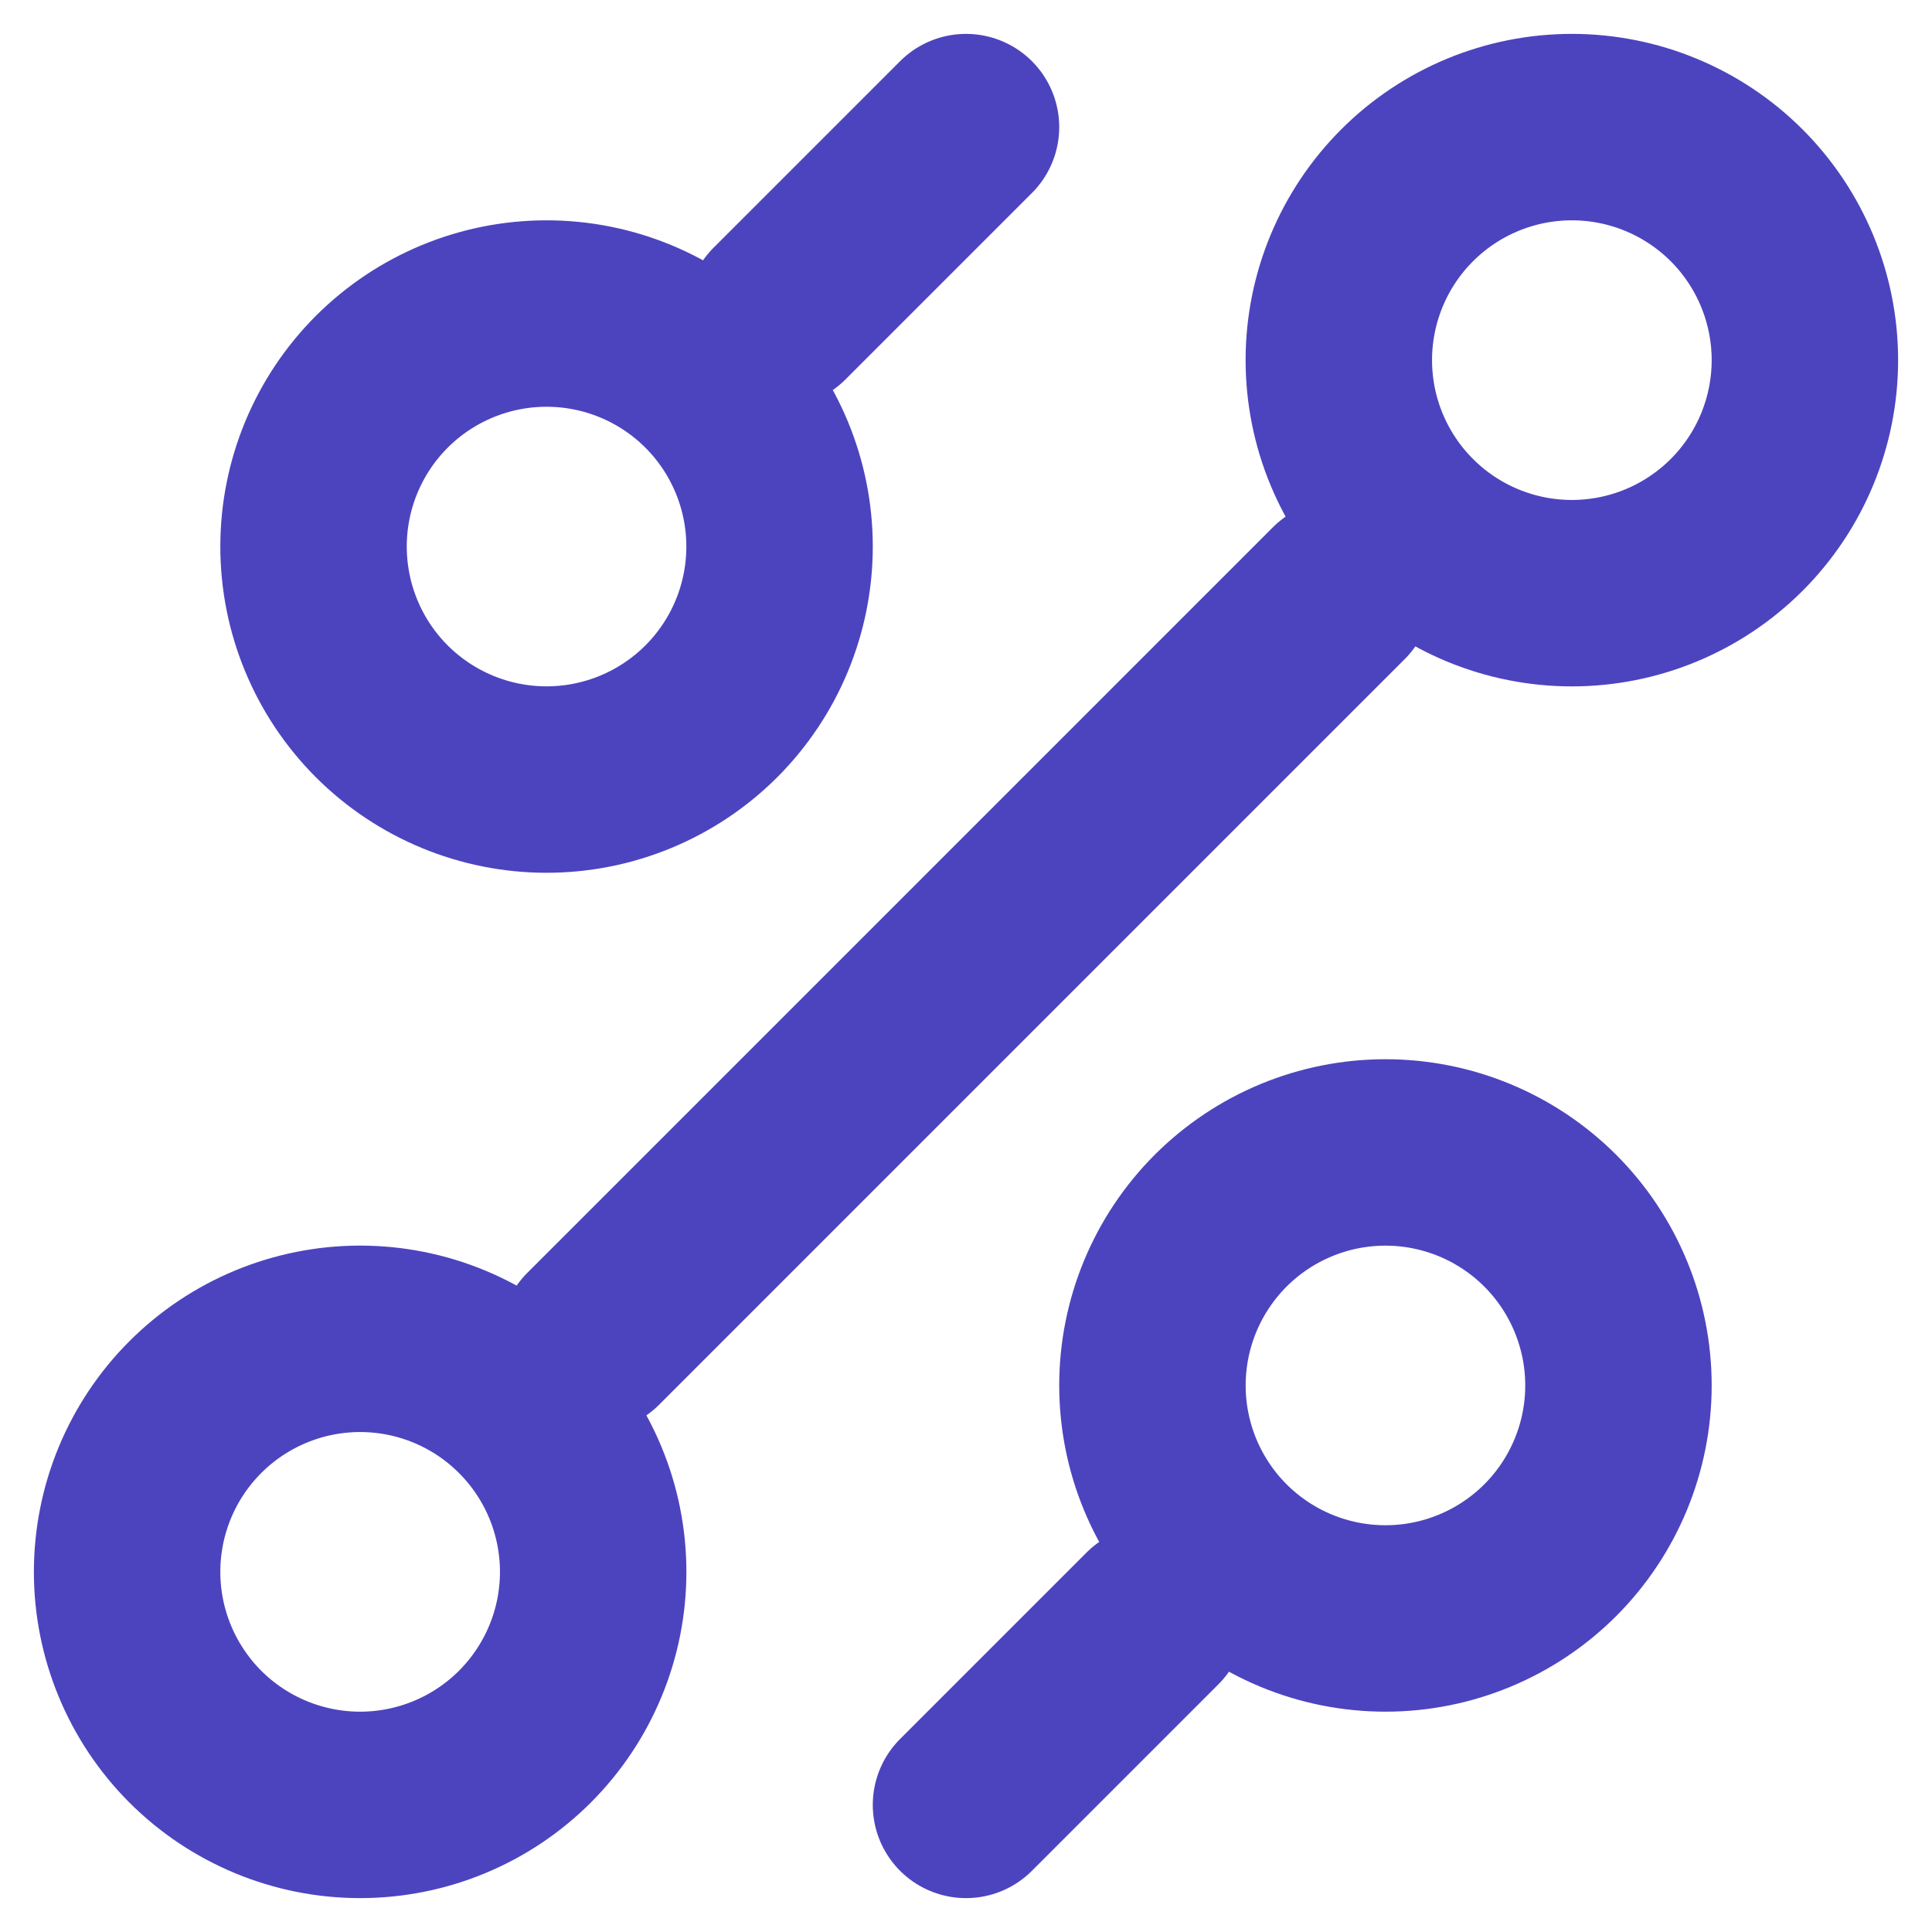 <svg width="38" height="38" viewBox="0 0 38 38" fill="none" xmlns="http://www.w3.org/2000/svg">
<path d="M15.333 6.167L19 2.5M11.667 26.333L26.333 11.667M19 35.5L22.667 31.833M27.25 31.833C28.466 31.833 29.631 31.35 30.491 30.491C31.35 29.631 31.833 28.466 31.833 27.25C31.833 26.034 31.35 24.869 30.491 24.009C29.631 23.15 28.466 22.667 27.25 22.667C26.034 22.667 24.869 23.15 24.009 24.009C23.15 24.869 22.667 26.034 22.667 27.25C22.667 28.466 23.15 29.631 24.009 30.491C24.869 31.35 26.034 31.833 27.25 31.833ZM10.75 15.333C11.966 15.333 13.131 14.85 13.991 13.991C14.85 13.131 15.333 11.966 15.333 10.75C15.333 9.534 14.85 8.369 13.991 7.509C13.131 6.65 11.966 6.167 10.75 6.167C9.534 6.167 8.369 6.65 7.509 7.509C6.65 8.369 6.167 9.534 6.167 10.75C6.167 11.966 6.65 13.131 7.509 13.991C8.369 14.85 9.534 15.333 10.75 15.333ZM7.083 35.5C8.299 35.5 9.465 35.017 10.324 34.158C11.184 33.298 11.667 32.132 11.667 30.917C11.667 29.701 11.184 28.535 10.324 27.676C9.465 26.816 8.299 26.333 7.083 26.333C5.868 26.333 4.702 26.816 3.842 27.676C2.983 28.535 2.5 29.701 2.5 30.917C2.5 32.132 2.983 33.298 3.842 34.158C4.702 35.017 5.868 35.5 7.083 35.5ZM30.917 11.667C32.132 11.667 33.298 11.184 34.158 10.324C35.017 9.465 35.5 8.299 35.5 7.083C35.5 5.868 35.017 4.702 34.158 3.842C33.298 2.983 32.132 2.5 30.917 2.5C29.701 2.5 28.535 2.983 27.676 3.842C26.816 4.702 26.333 5.868 26.333 7.083C26.333 8.299 26.816 9.465 27.676 10.324C28.535 11.184 29.701 11.667 30.917 11.667Z" stroke="#4C44BE" stroke-width="3.667" stroke-linecap="round" stroke-linejoin="round"/>
</svg>
